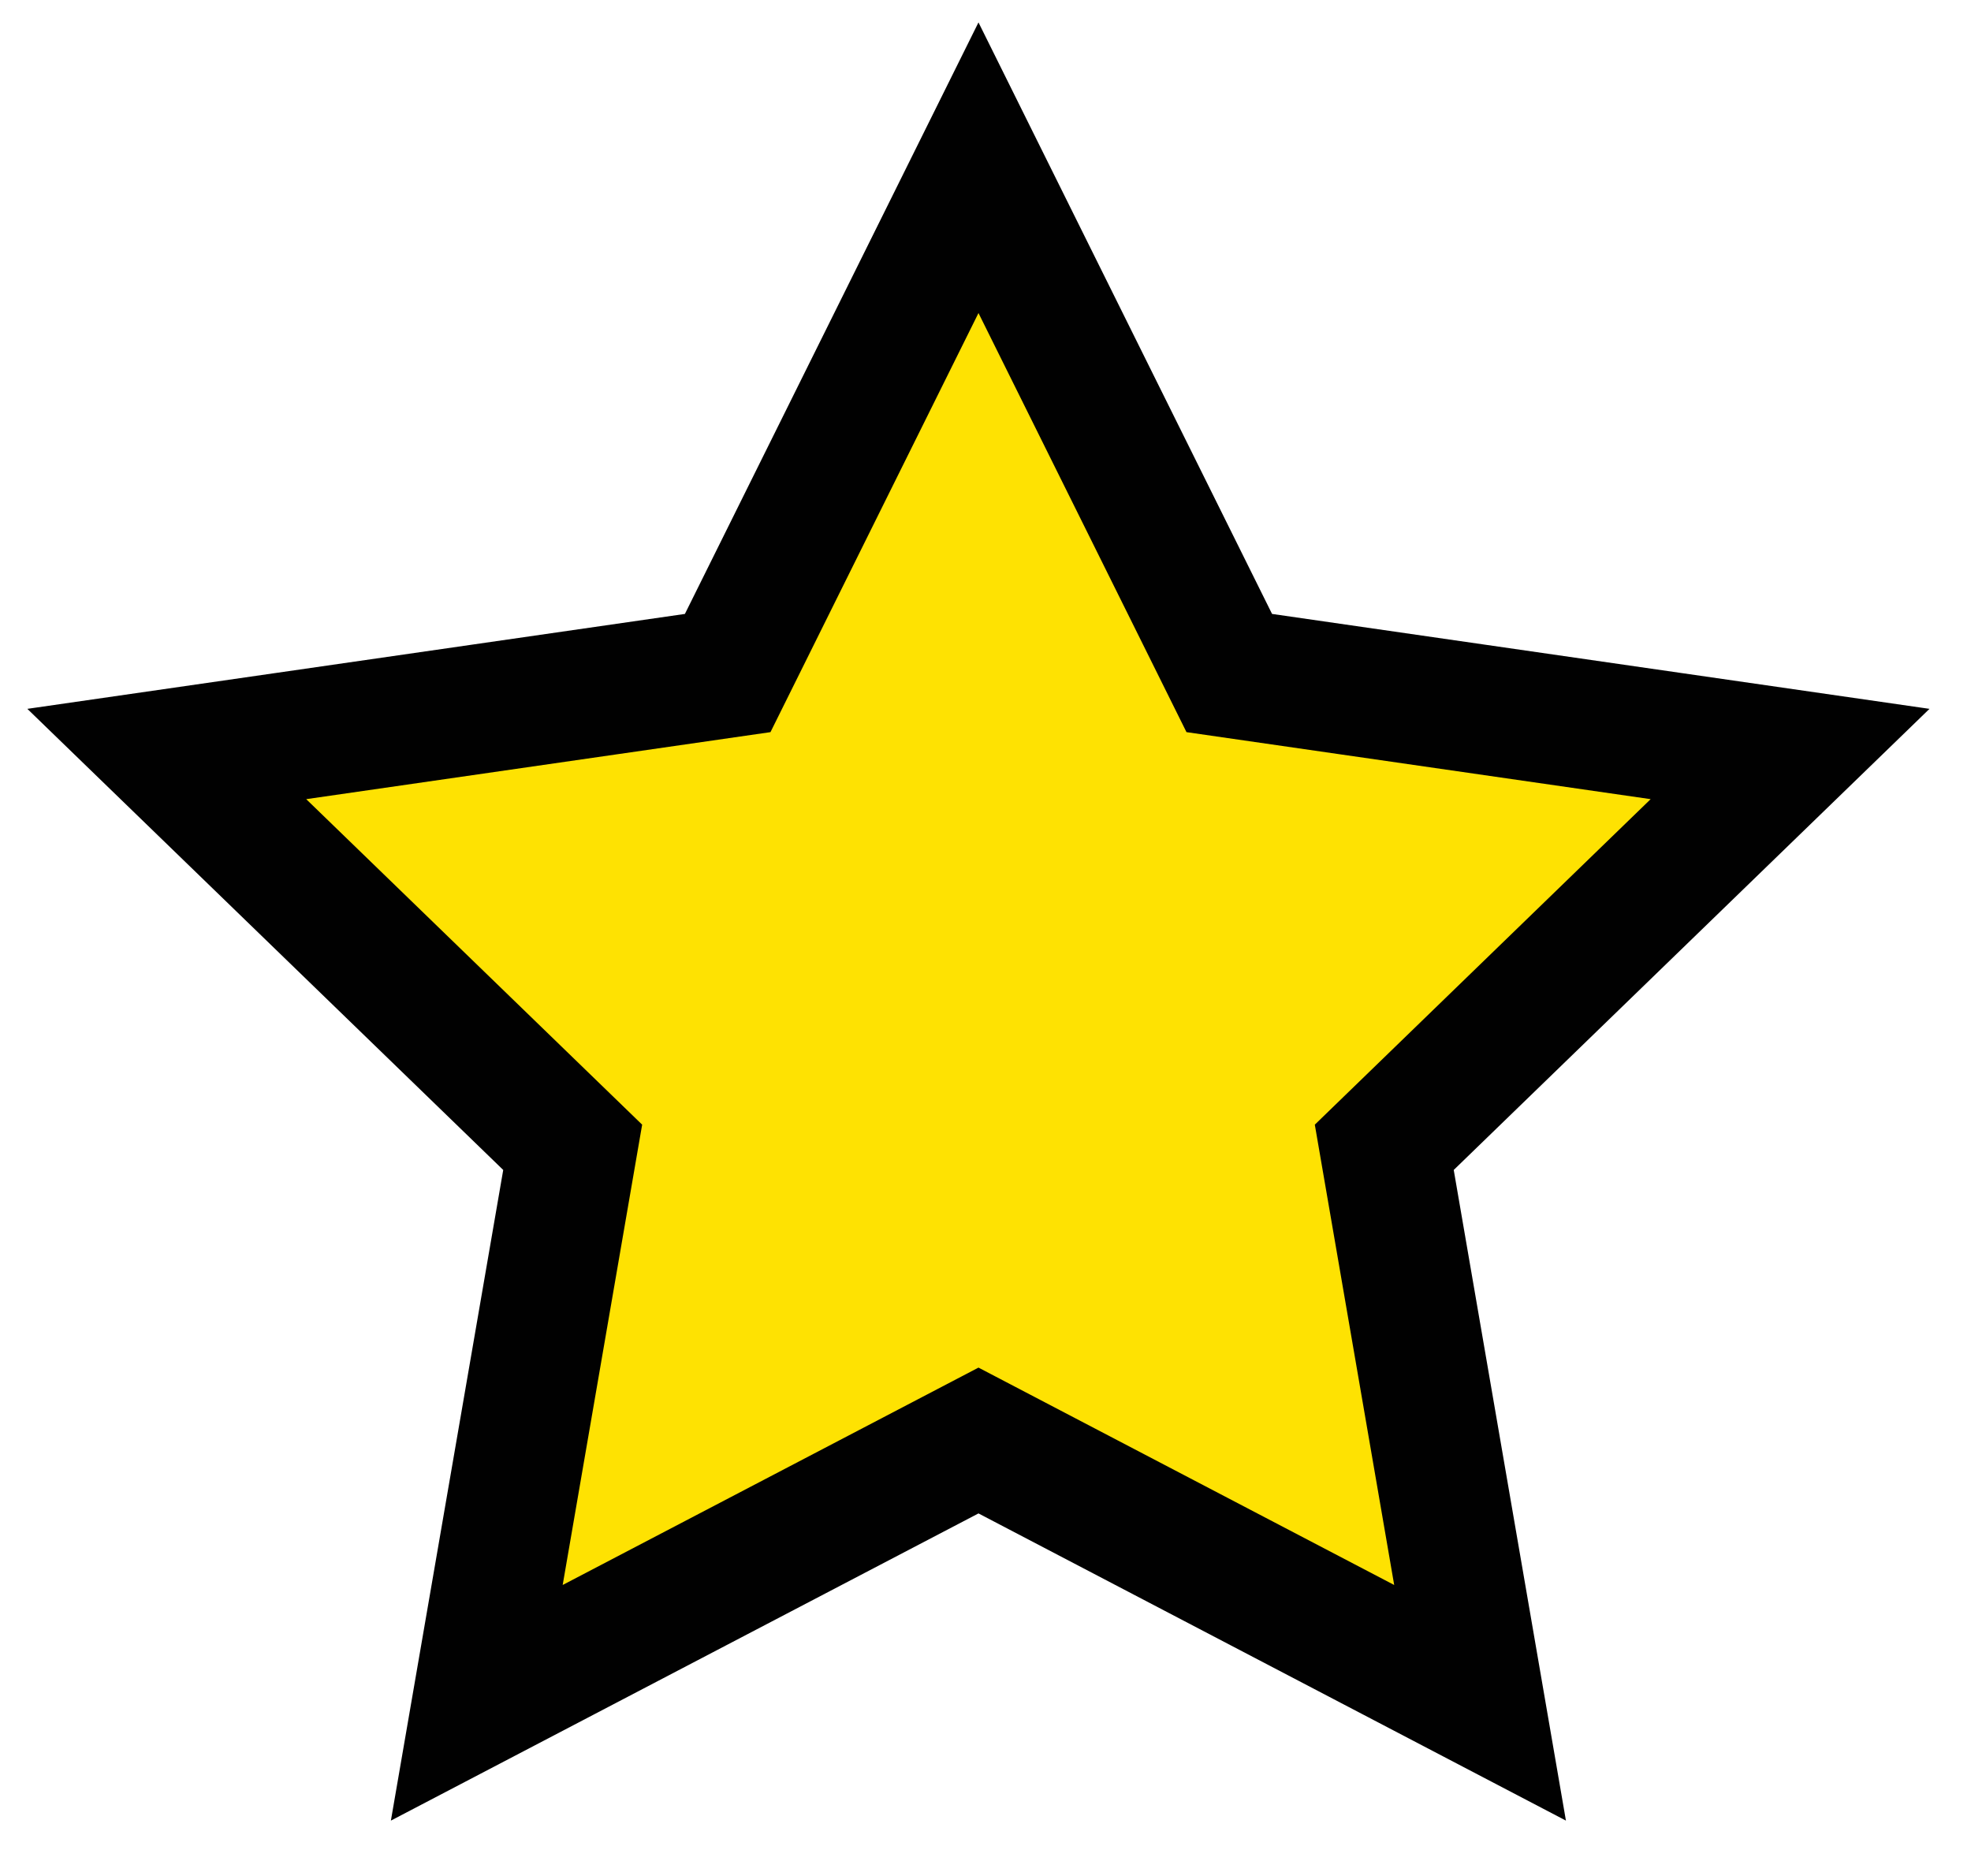 <svg xmlns="http://www.w3.org/2000/svg" xmlns:xlink="http://www.w3.org/1999/xlink" id="Layer_1" x="0px" y="0px" viewBox="0 0 174.08 165.67" style="enable-background:new 0 0 174.08 165.67;" xml:space="preserve"><style type="text/css">	.st0{fill:#FEE202;stroke:#010101;stroke-width:11.411;stroke-miterlimit:10;}</style><polygon class="st0" points="86.42,14.81 108.57,59.43 158.1,66.58 122.26,101.31 130.72,150.36 86.42,127.2 42.11,150.36  50.58,101.31 14.73,66.58 64.27,59.43 "></polygon></svg>
